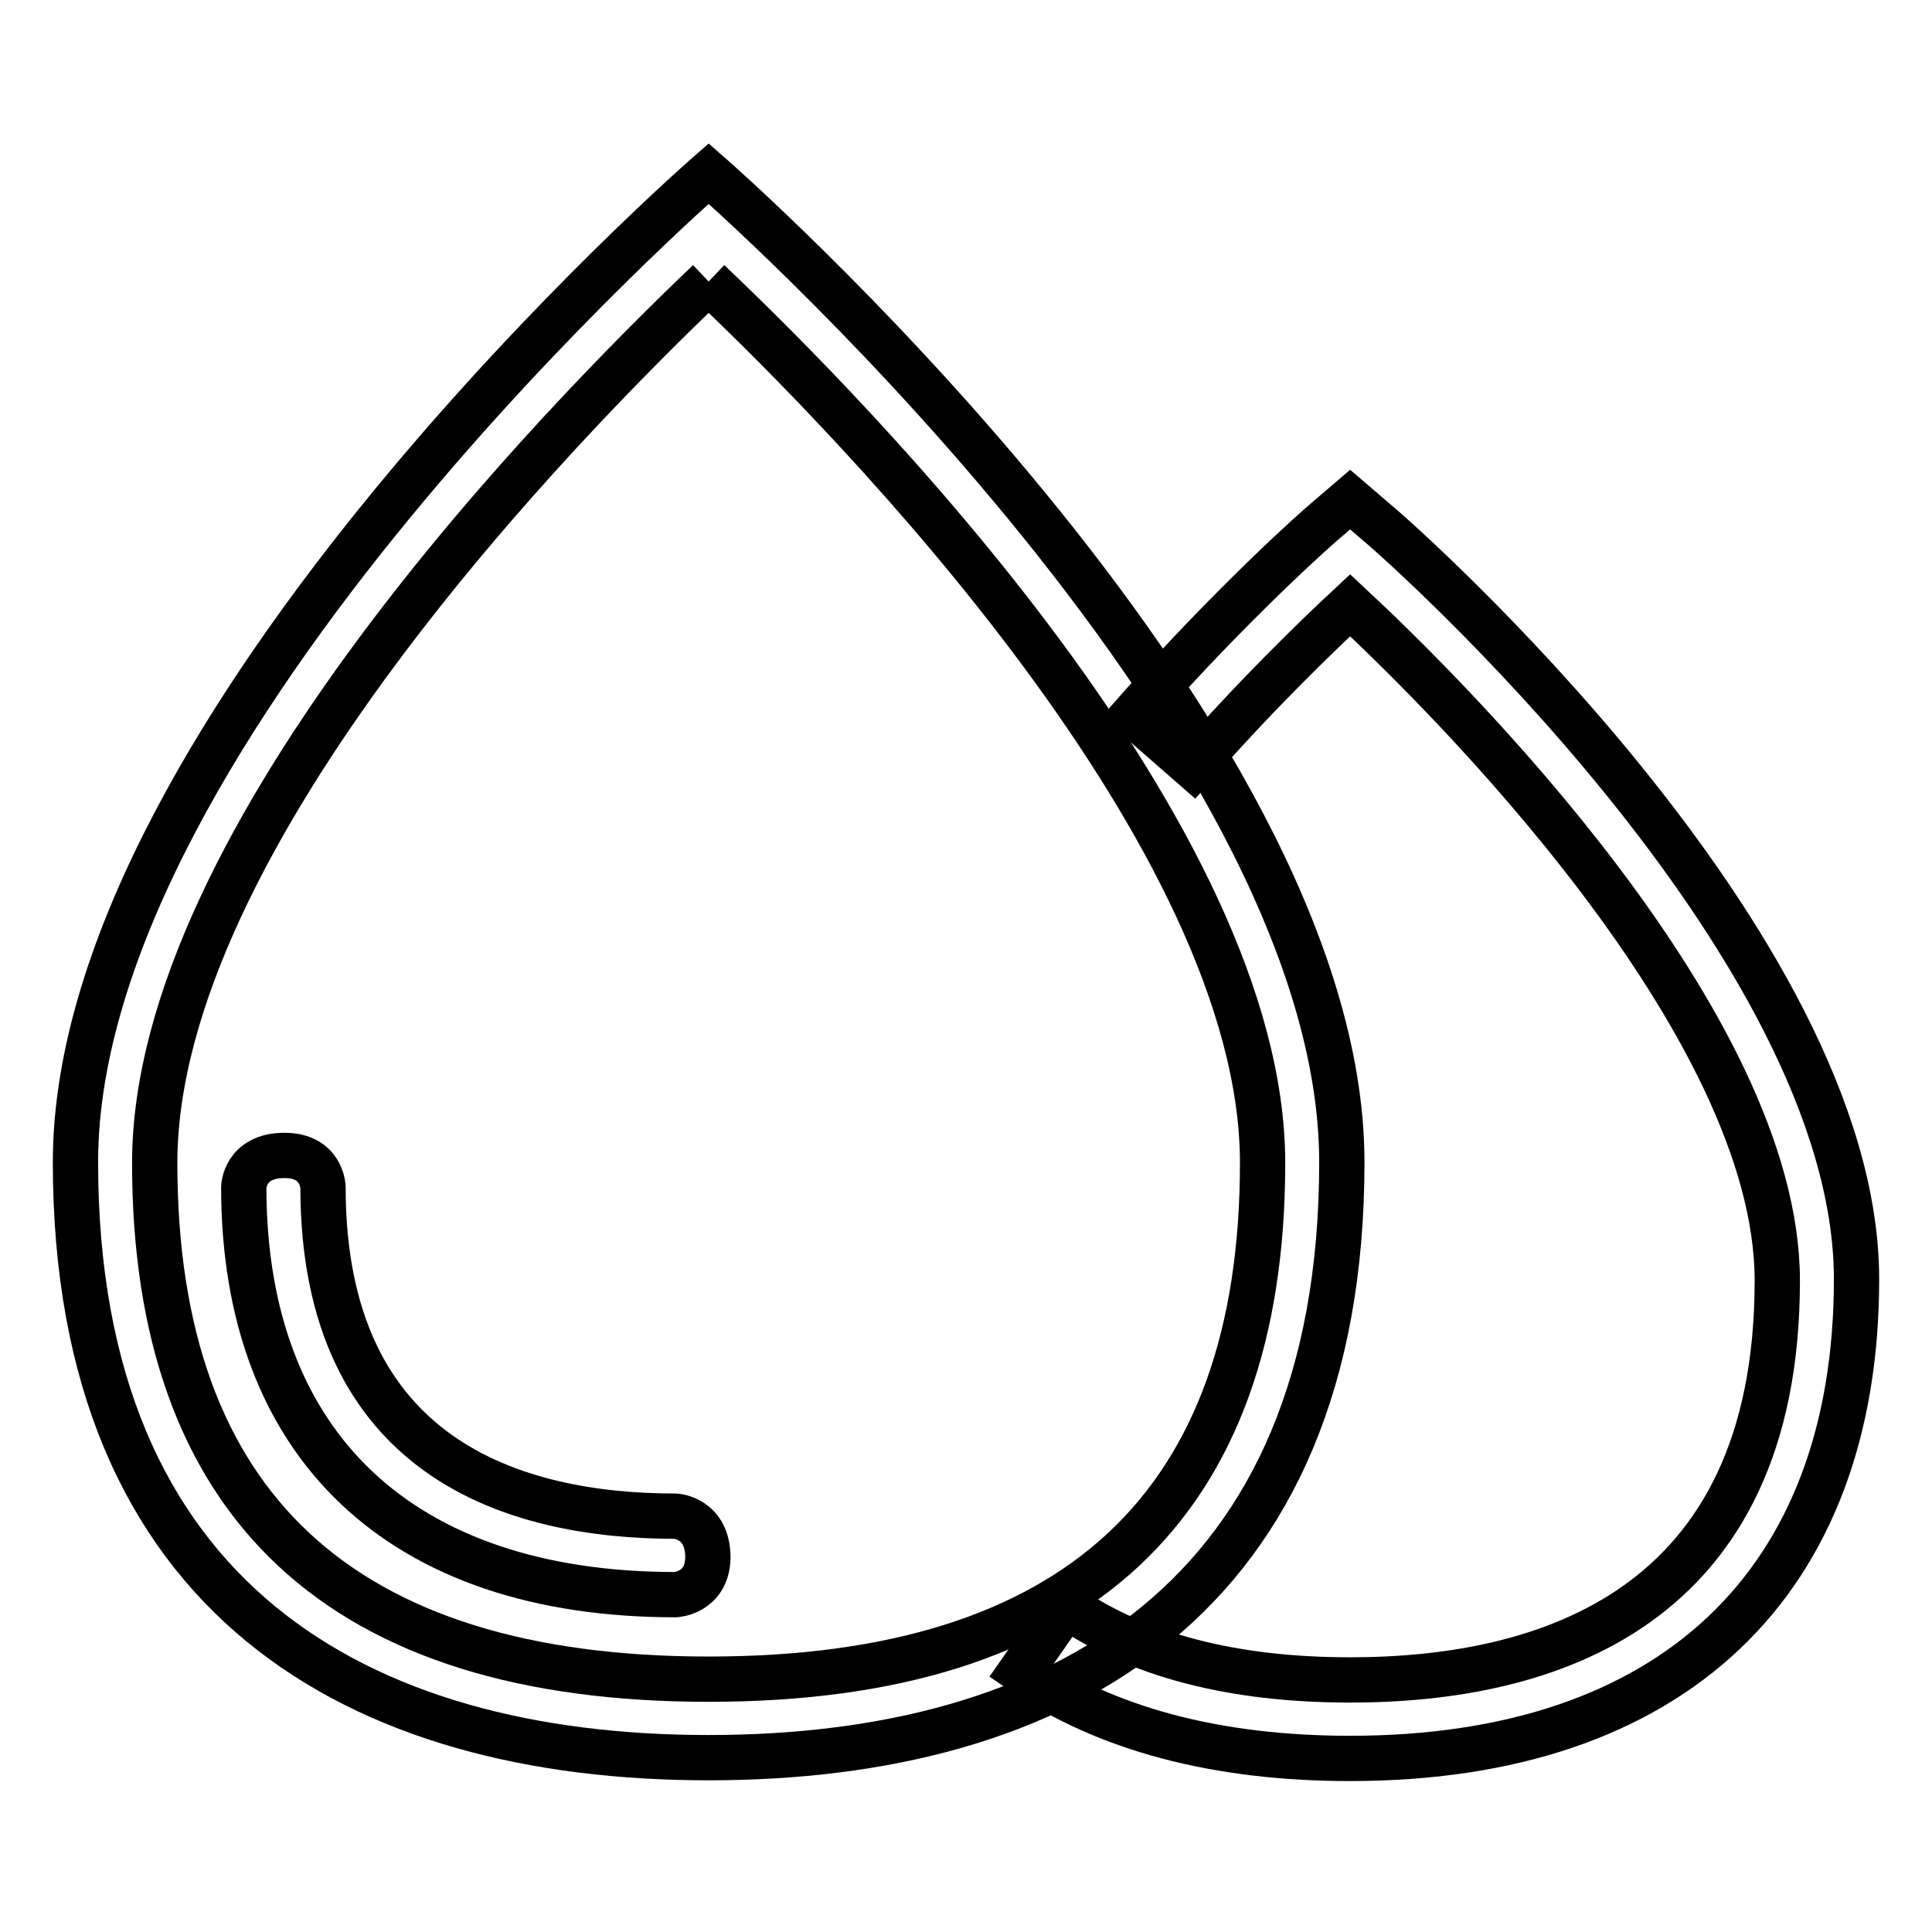 <?xml version="1.0" encoding="utf-8"?>
<!-- Svg Vector Icons : http://www.onlinewebfonts.com/icon -->
<!DOCTYPE svg PUBLIC "-//W3C//DTD SVG 1.1//EN" "http://www.w3.org/Graphics/SVG/1.1/DTD/svg11.dtd">
<svg version="1.1" xmlns="http://www.w3.org/2000/svg" xmlns:xlink="http://www.w3.org/1999/xlink" x="0px" y="0px" viewBox="0 0 256 256" enable-background="new 0 0 256 256" xml:space="preserve">
<g> <path stroke-width="6" fill-opacity="0" stroke="#000000"  d="M178.9,233c-17.7,0-32.4-3.9-43.6-11.6l6-8.6c9.4,6.5,22,9.8,37.6,9.8c25.8,0,56.6-9.2,56.6-52.9 c0-34.2-43.8-77.6-56.6-89.5c-4.3,4-12.3,11.7-20.8,21.4l-7.9-6.9c13.2-15,24.7-25.1,25.2-25.5l3.5-3l3.5,3 C185,71.3,246,125,246,169.5C246,209.8,221.5,233,178.9,233L178.9,233z"/> <path stroke-width="6" fill-opacity="0" stroke="#000000"  d="M93.9,37.3c19.5,18.5,73.4,73.5,73.4,116.8c0,45.4-24.7,68.4-73.4,68.4c-48.7,0-73.4-23-73.4-68.4 C20.5,110.8,74.5,55.8,93.9,37.3 M93.9,23c0,0-83.9,73.1-83.9,131c0,58,37.6,78.9,83.9,78.9c46.3,0,83.9-20.9,83.9-78.9 C177.8,96.1,93.9,23,93.9,23L93.9,23z"/> <path stroke-width="6" fill-opacity="0" stroke="#000000"  d="M89.5,211.3c-36.3,0-57.2-19.7-57.2-54c0,0,0.1-4.2,5.4-4.2c5,0,5.1,4.2,5.1,4.2c0,36,25.4,43.6,46.7,43.6 c0,0,4.3,0.2,4.3,5.5C93.7,211.1,89.5,211.3,89.5,211.3z"/></g>
</svg>